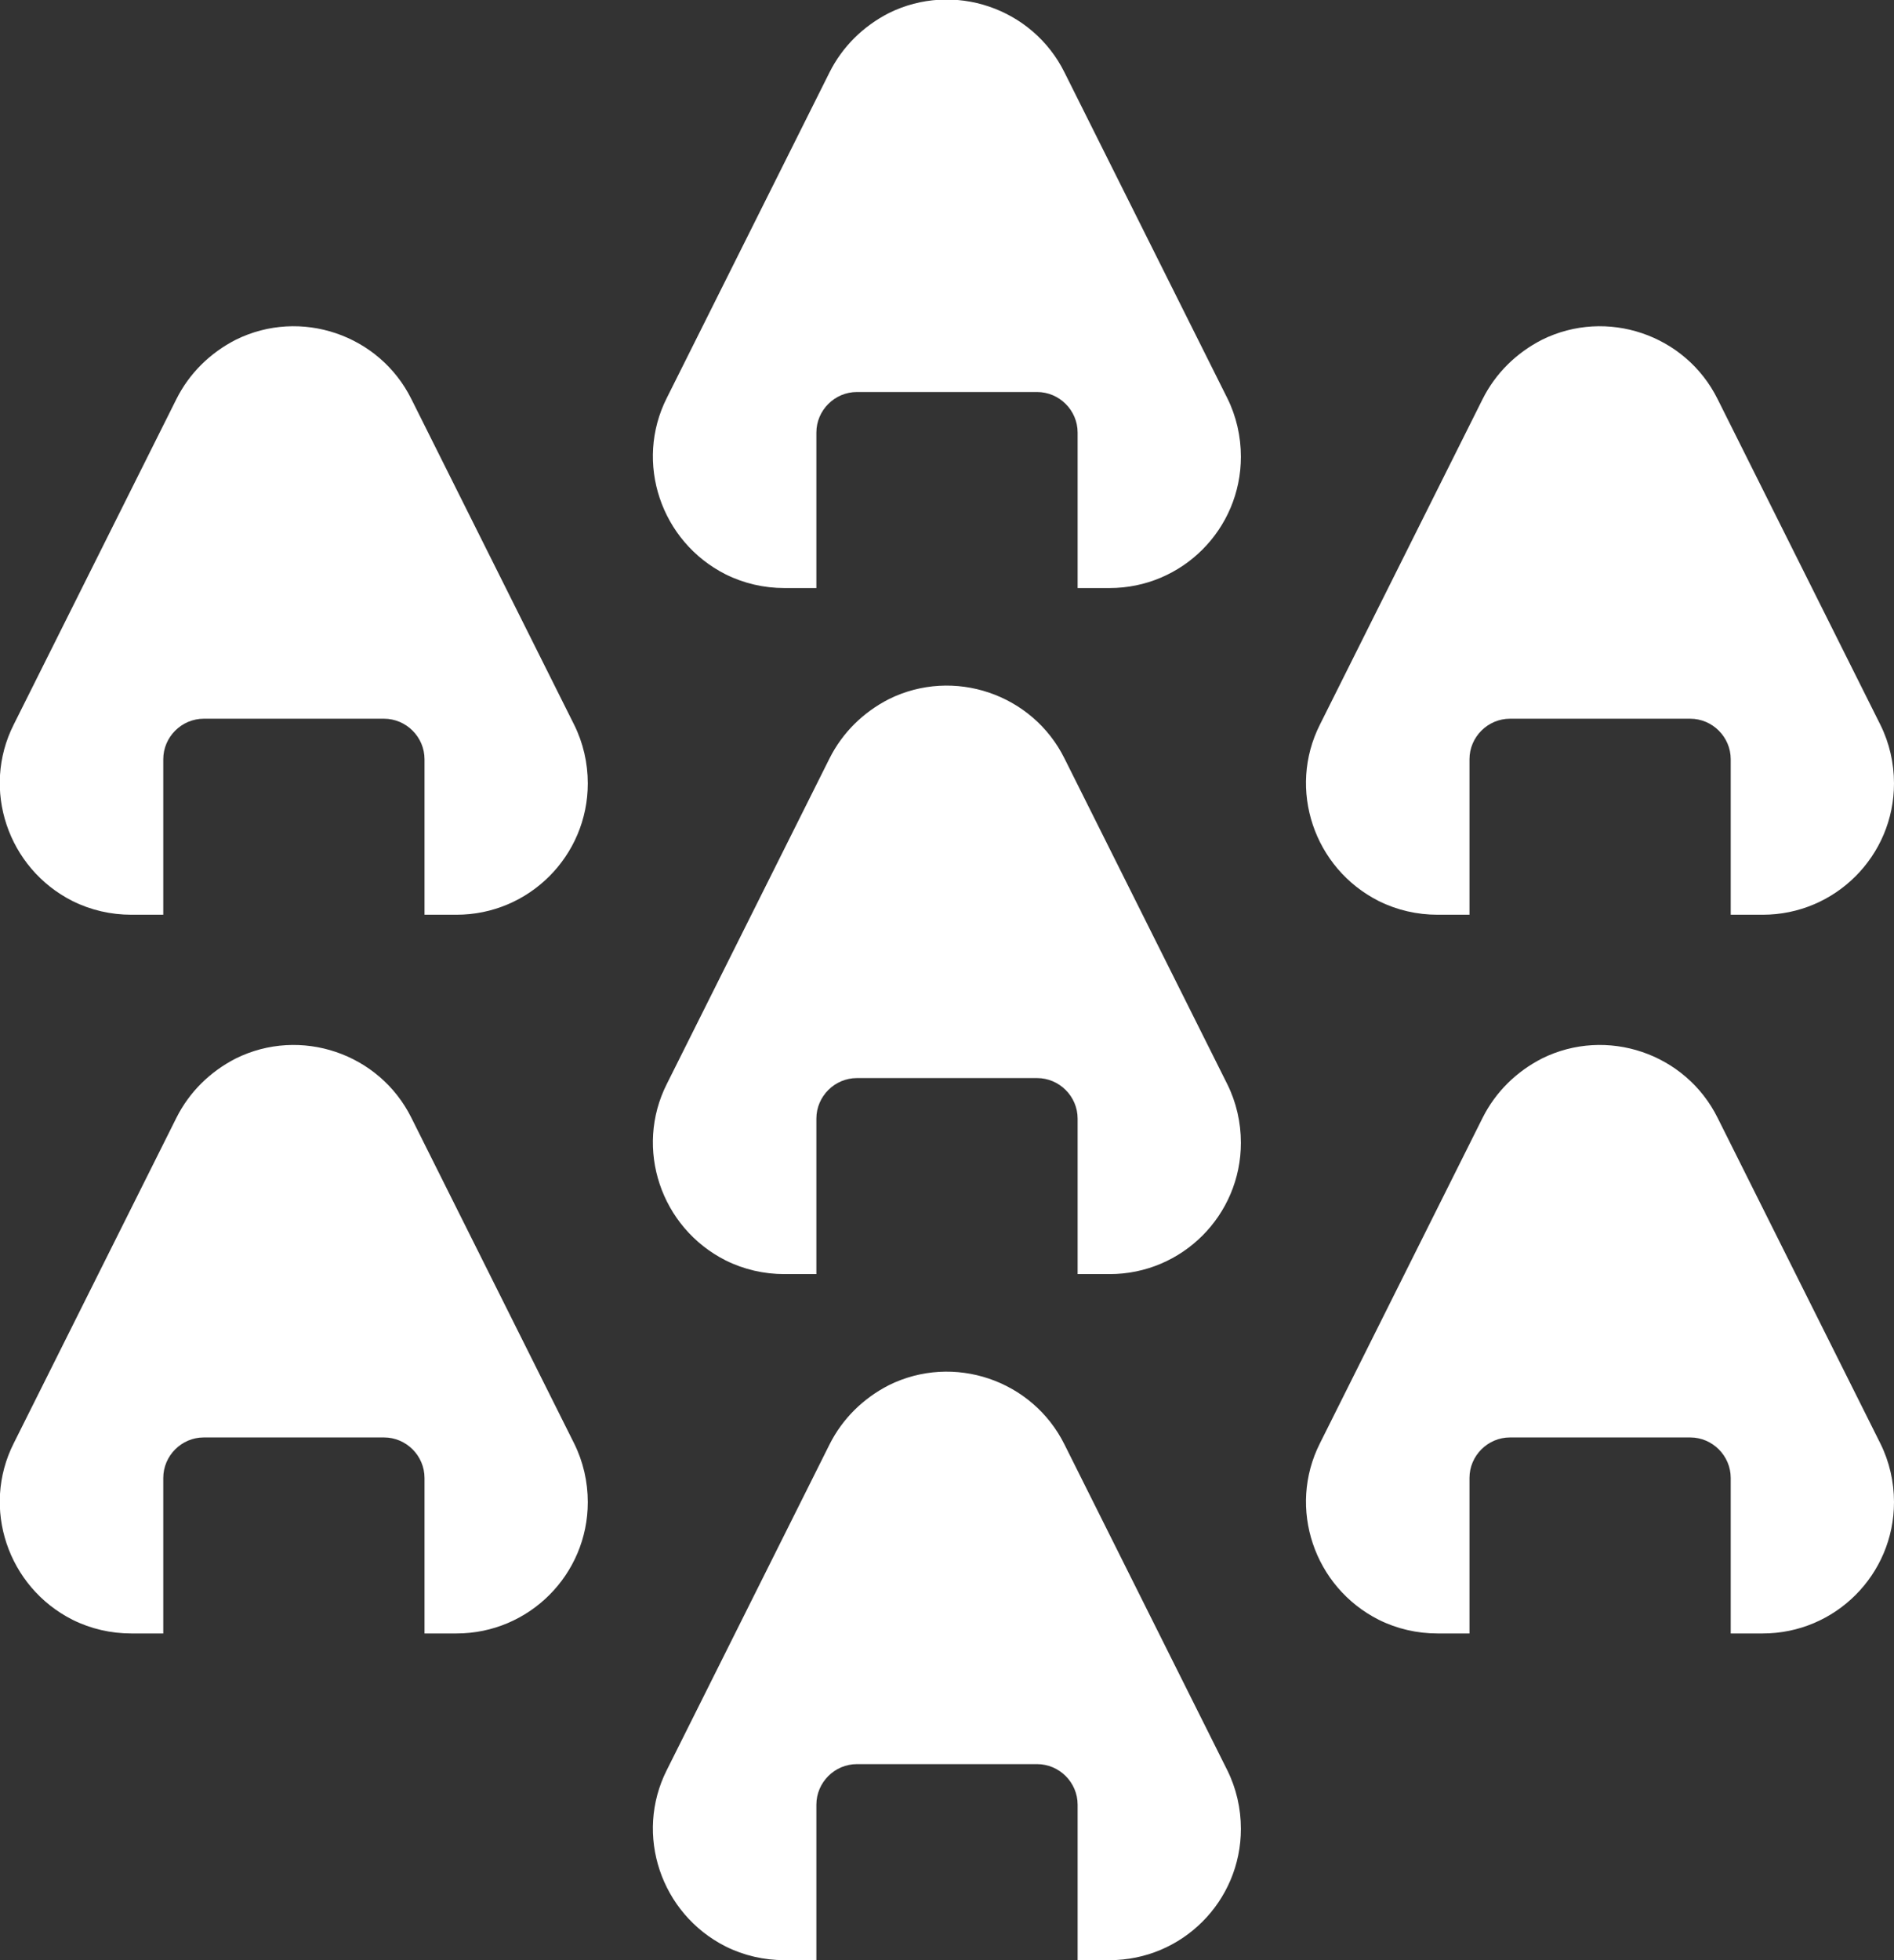 <svg enable-background="new 0 0 290 300" viewBox="0 0 290 300" xmlns="http://www.w3.org/2000/svg"><rect x="0" y="0" width="290" height="300" fill="#333333" stroke="none"/><g fill="#fff"><path d="m 87.9 110.9 l -24.9 -49.8 c -4.9 -9.9 -17 -14 -26.9 -9.1 -3.9 2 -7.1 5.1 -9.1 9.1 l -24.9 49.8 c -5 9.9 -.9 22 9 27 2.8 1.4 5.9 2.1 9 2.1 h 4.9 v -23.8 c 0 -3.4 2.8 -6.2 6.2 -6.2 h 27.6 c 3.4 0 6.2 2.8 6.2 6.2 v 23.8 h 4.9 c 11.1 0 20.1 -9 20.1 -20.1 0 -3.1 -.7 -6.2 -2.1 -9 z"/><path d="m 287.9 110.9 l -24.9 -49.8 c -4.9 -9.9 -17 -14 -26.9 -9.1 -3.9 2 -7.1 5.1 -9.1 9.1 l -24.9 49.8 c -5 9.9 -.9 22 9 27 2.8 1.4 5.9 2.1 9 2.1 h 4.9 v -23.8 c 0 -3.4 2.8 -6.2 6.2 -6.2 h 27.6 c 3.4 0 6.2 2.8 6.2 6.2 v 23.8 h 4.9 c 11.1 0 20.1 -9 20.1 -20.1 0 -3.1 -.7 -6.2 -2.1 -9 z"/><path d="m 187.9 60.9 l -24.9 -49.8 c -4.9 -9.9 -17 -14 -26.9 -9.1 -3.9 2 -7.1 5.1 -9.1 9.1 l -24.9 49.8 c -5 9.9 -.9 22 9 27 2.8 1.4 5.9 2.1 9 2.1 h 4.9 v -23.8 c 0 -3.4 2.8 -6.2 6.2 -6.2 h 27.6 c 3.4 0 6.2 2.8 6.2 6.2 v 23.8 h 4.9 c 11.1 0 20.1 -9 20.1 -20.1 0 -3.1 -.7 -6.2 -2.1 -9 z"/><path d="m 87.9 220.9 l -24.9 -49.8 c -4.9 -9.9 -17 -14 -26.9 -9.1 -3.9 2 -7.1 5.1 -9.1 9.1 l -24.9 49.8 c -5 9.9 -.9 22 9 27 2.8 1.4 5.9 2.1 9 2.1 h 4.9 v -23.8 c 0 -3.4 2.8 -6.2 6.2 -6.2 h 27.6 c 3.4 0 6.2 2.8 6.2 6.2 v 23.8 h 4.9 c 11.1 0 20.1 -9 20.1 -20.1 0 -3.1 -.7 -6.2 -2.1 -9 z"/><path d="m 287.9 220.9 l -24.9 -49.8 c -4.9 -9.9 -17 -14 -26.9 -9.1 -3.9 2 -7.1 5.1 -9.1 9.1 l -24.9 49.8 c -5 9.9 -.9 22 9 27 2.8 1.4 5.9 2.1 9 2.1 h 4.9 v -23.8 c 0 -3.4 2.8 -6.2 6.2 -6.2 h 27.6 c 3.4 0 6.2 2.8 6.2 6.2 v 23.8 h 4.9 c 11.1 0 20.1 -9 20.1 -20.1 0 -3.1 -.7 -6.2 -2.1 -9 z"/><path d="m 187.9 270.9 l -24.9 -49.8 c -4.9 -9.9 -17 -14 -26.9 -9.1 -3.9 2 -7.1 5.1 -9.1 9.1 l -24.9 49.8 c -5 9.9 -.9 22 9 27 2.8 1.4 5.9 2.1 9 2.1 h 4.9 v -23.8 c 0 -3.4 2.8 -6.2 6.2 -6.2 h 27.6 c 3.4 0 6.2 2.8 6.2 6.2 v 23.8 h 4.9 c 11.1 0 20.1 -9 20.1 -20.1 0 -3.1 -.7 -6.2 -2.1 -9 z"/><path d="m 187.9 165.9 l -24.9 -49.8 c -4.9 -9.9 -17 -14 -26.9 -9.1 -3.9 2 -7.1 5.1 -9.1 9.1 l -24.9 49.8 c -5 9.9 -.9 22 9 27 2.8 1.4 5.9 2.1 9 2.1 h 4.9 v -23.8 c 0 -3.4 2.8 -6.2 6.2 -6.2 h 27.6 c 3.4 0 6.2 2.8 6.2 6.2 v 23.8 h 4.9 c 11.1 0 20.1 -9 20.1 -20.1 0 -3.1 -.7 -6.2 -2.1 -9 z"/></g></svg>